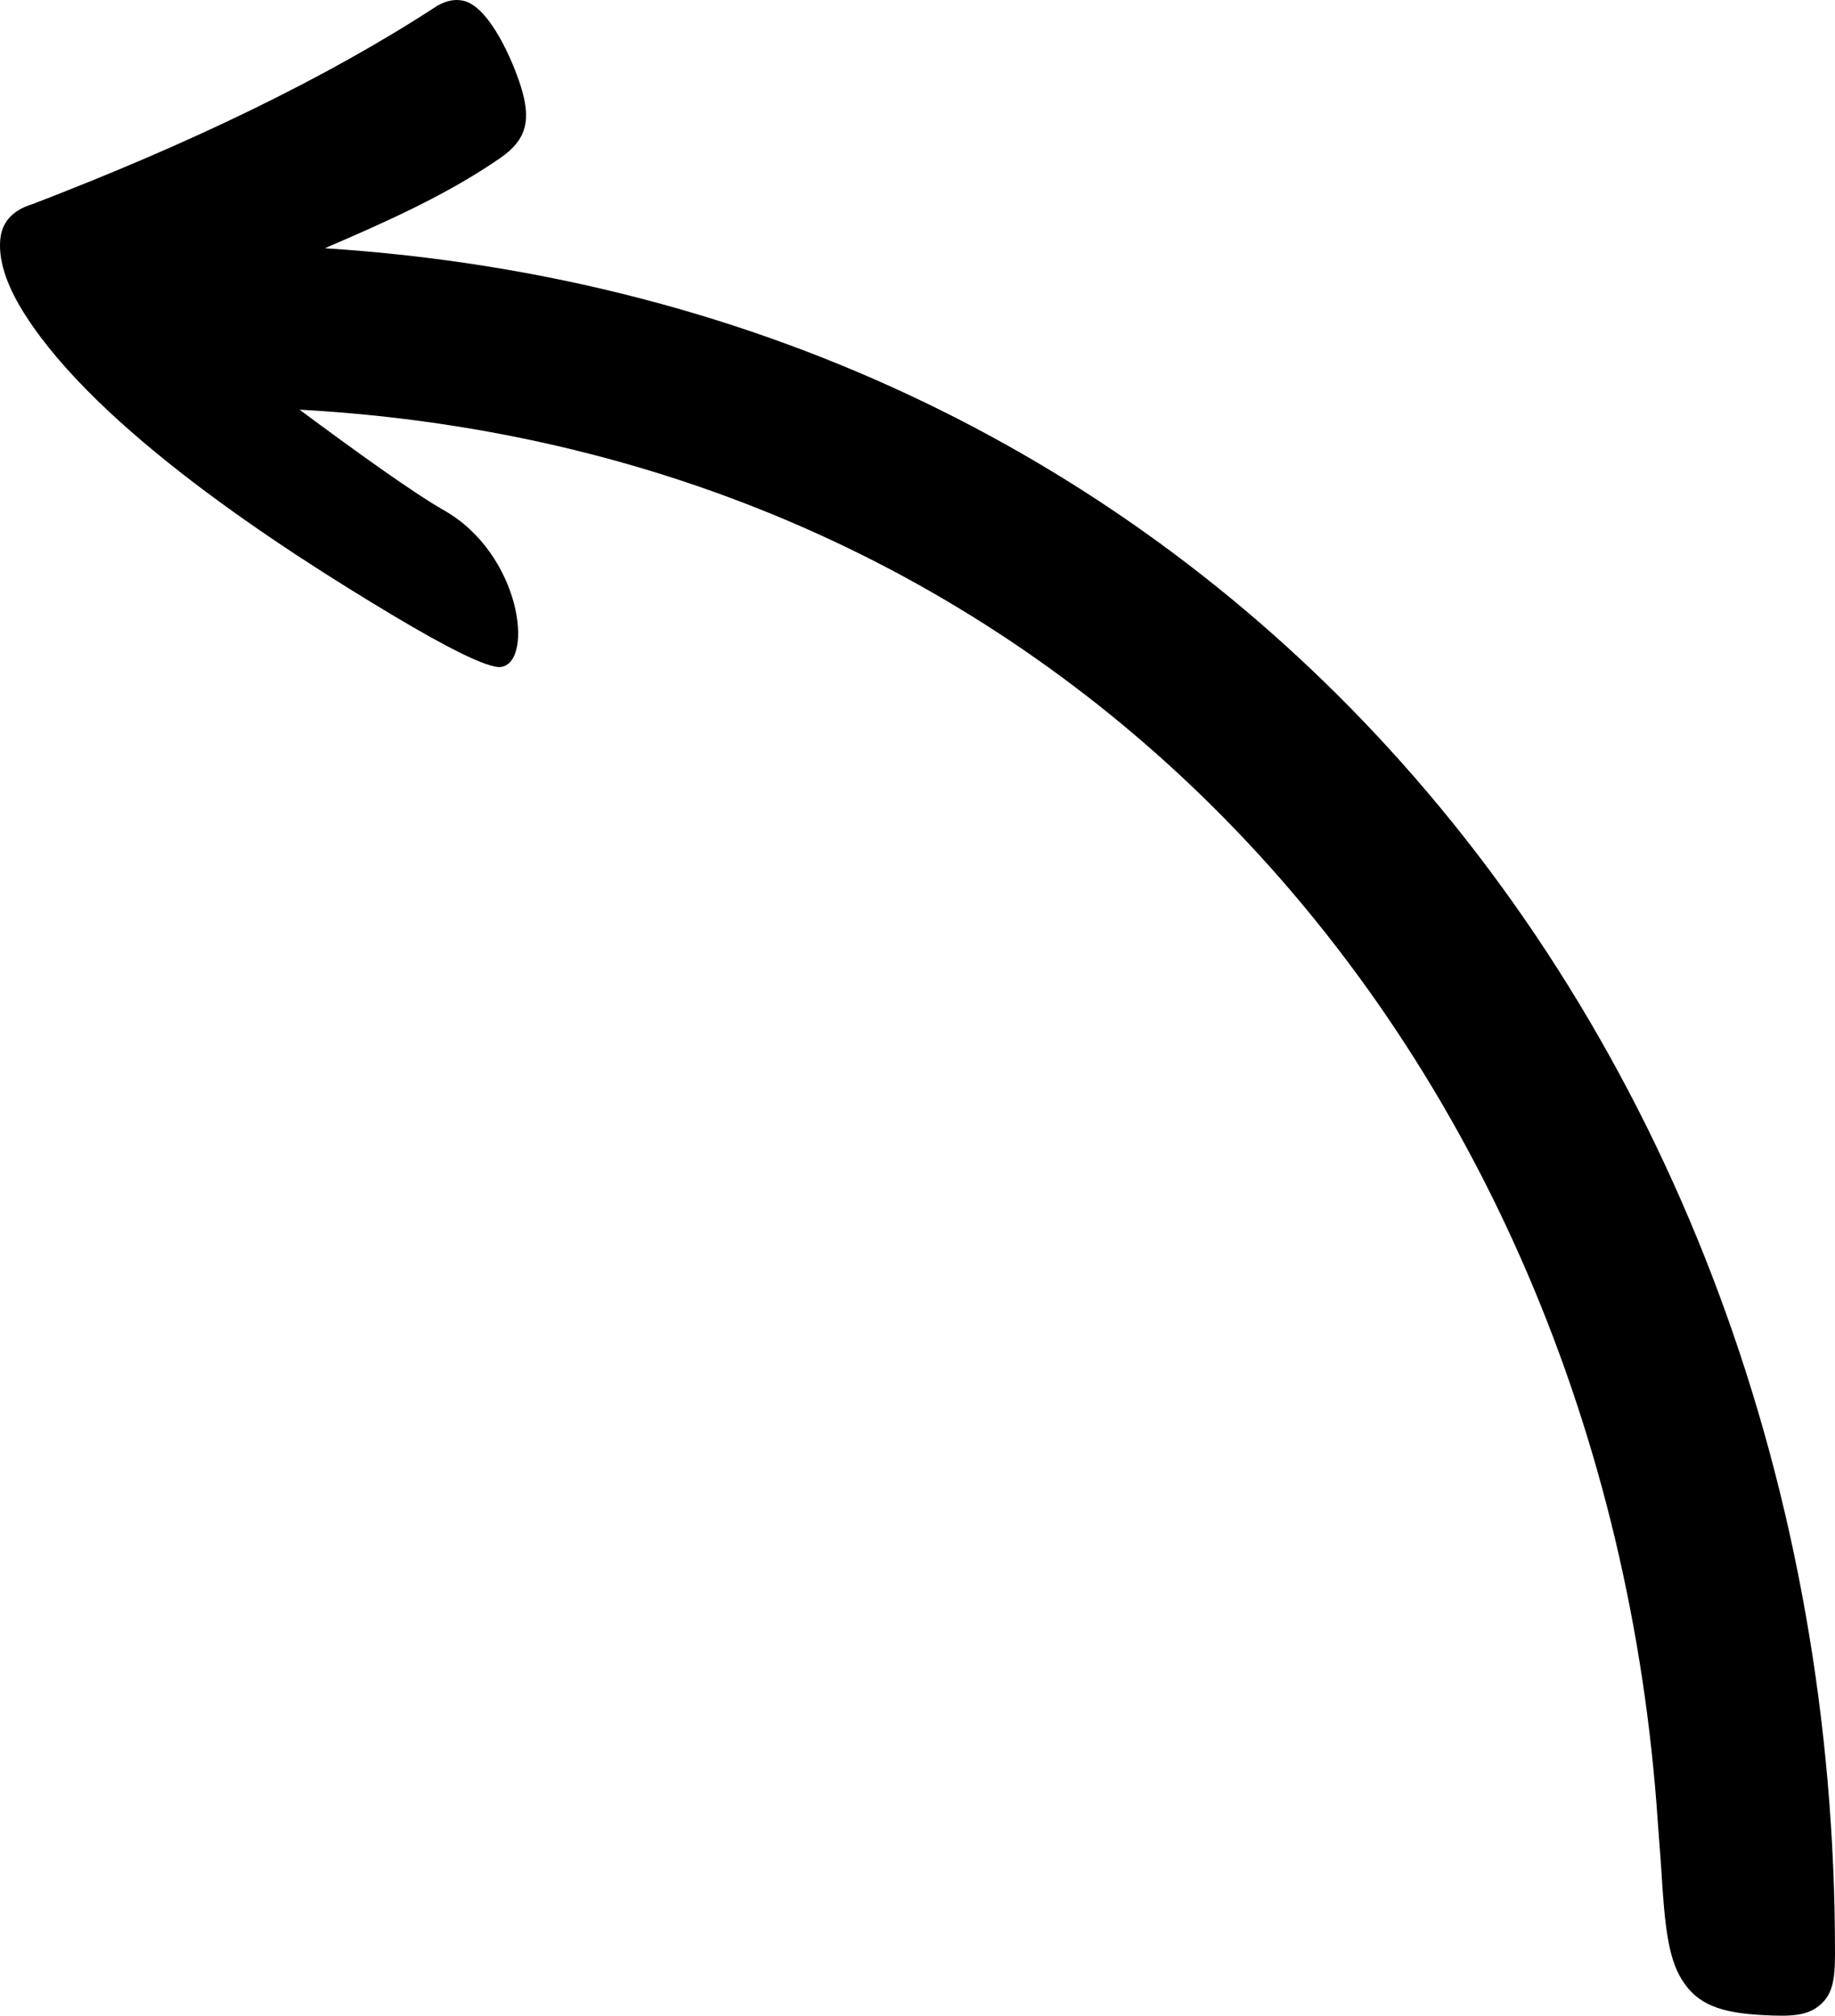 <svg xmlns="http://www.w3.org/2000/svg" shape-rendering="geometricPrecision" text-rendering="geometricPrecision" image-rendering="optimizeQuality" fill-rule="evenodd" clip-rule="evenodd" viewBox="0 0 466 511.963"><path d="M76.065 104.048c14.039 10.427 28.933 21.173 36.759 25.607 19.558 11.169 22.836 38.57 14.408 39.74-3.338.464-14.432-5.327-27.253-12.986-29.561-17.661-74.927-47.317-93.527-76.33C2.224 73.483-.346 66.995.038 61.192c.293-4.445 2.788-7.708 8.265-9.366C47.897 36.613 82.725 19.974 111.131 1.415c2.42-1.346 4.619-1.695 6.631-1.203 6.712 1.64 12.585 15.647 14.456 21.588 2.694 8.553 1.685 13.59-5.18 18.338-13.515 9.346-28.999 16.228-44.546 22.911 111.908 7.207 204.019 54.796 269.926 126.745 72.915 79.599 113.669 188.977 113.581 306.364-.004 6.723-.577 10.496-4.081 13.312-3.164 2.542-7.141 2.712-14.118 2.348-10.814-.563-16.828-2.623-20.808-9.195-3.403-5.62-4.254-13.817-5.081-27.422-.244-4.013-.617-8.023-.884-12.037-6.55-98.572-45.366-189.537-110.1-255.329-58.576-59.533-138.435-98.473-234.862-103.787z"/></svg>
